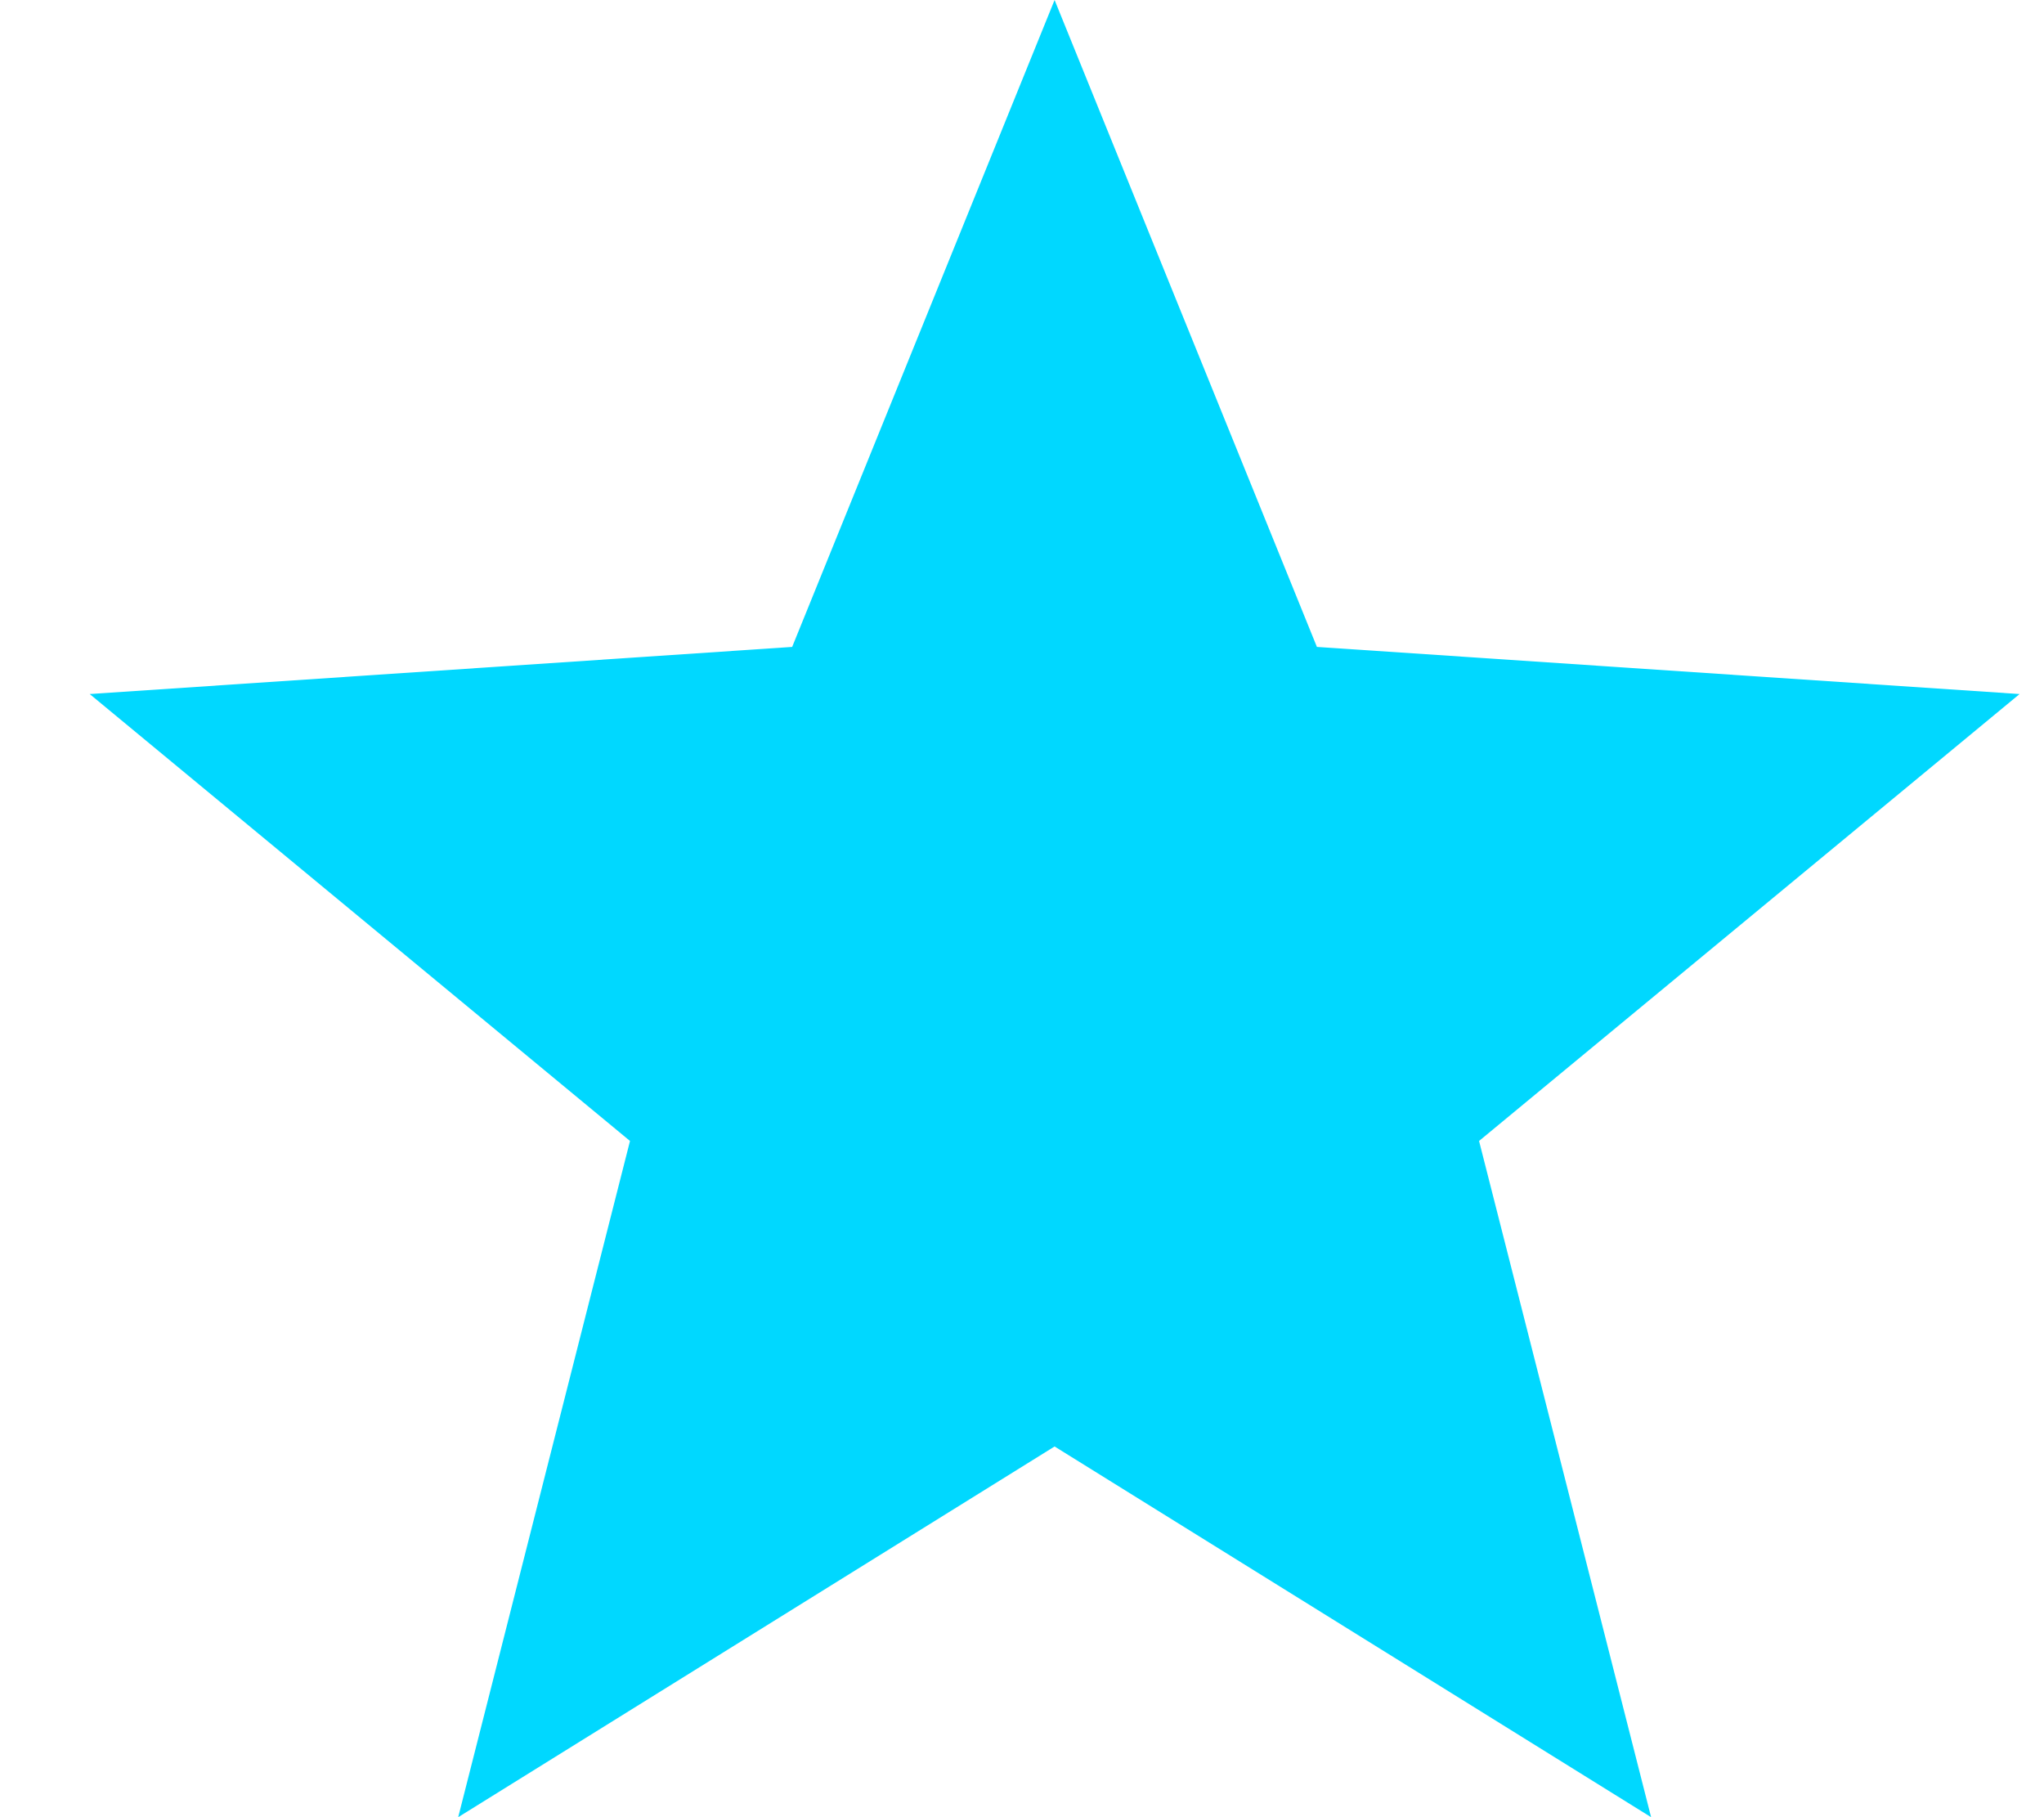 <svg width="18" height="16" viewBox="0 0 18 16" fill="none" xmlns="http://www.w3.org/2000/svg">
<path d="M9.287 12.736L4.035 16L5.548 10.046L0.79 6.111L6.976 5.696L9.287 0L11.597 5.696L17.785 6.111L13.025 10.046L14.54 16L9.287 12.736Z" fill="#00D8FF"/>
</svg>
